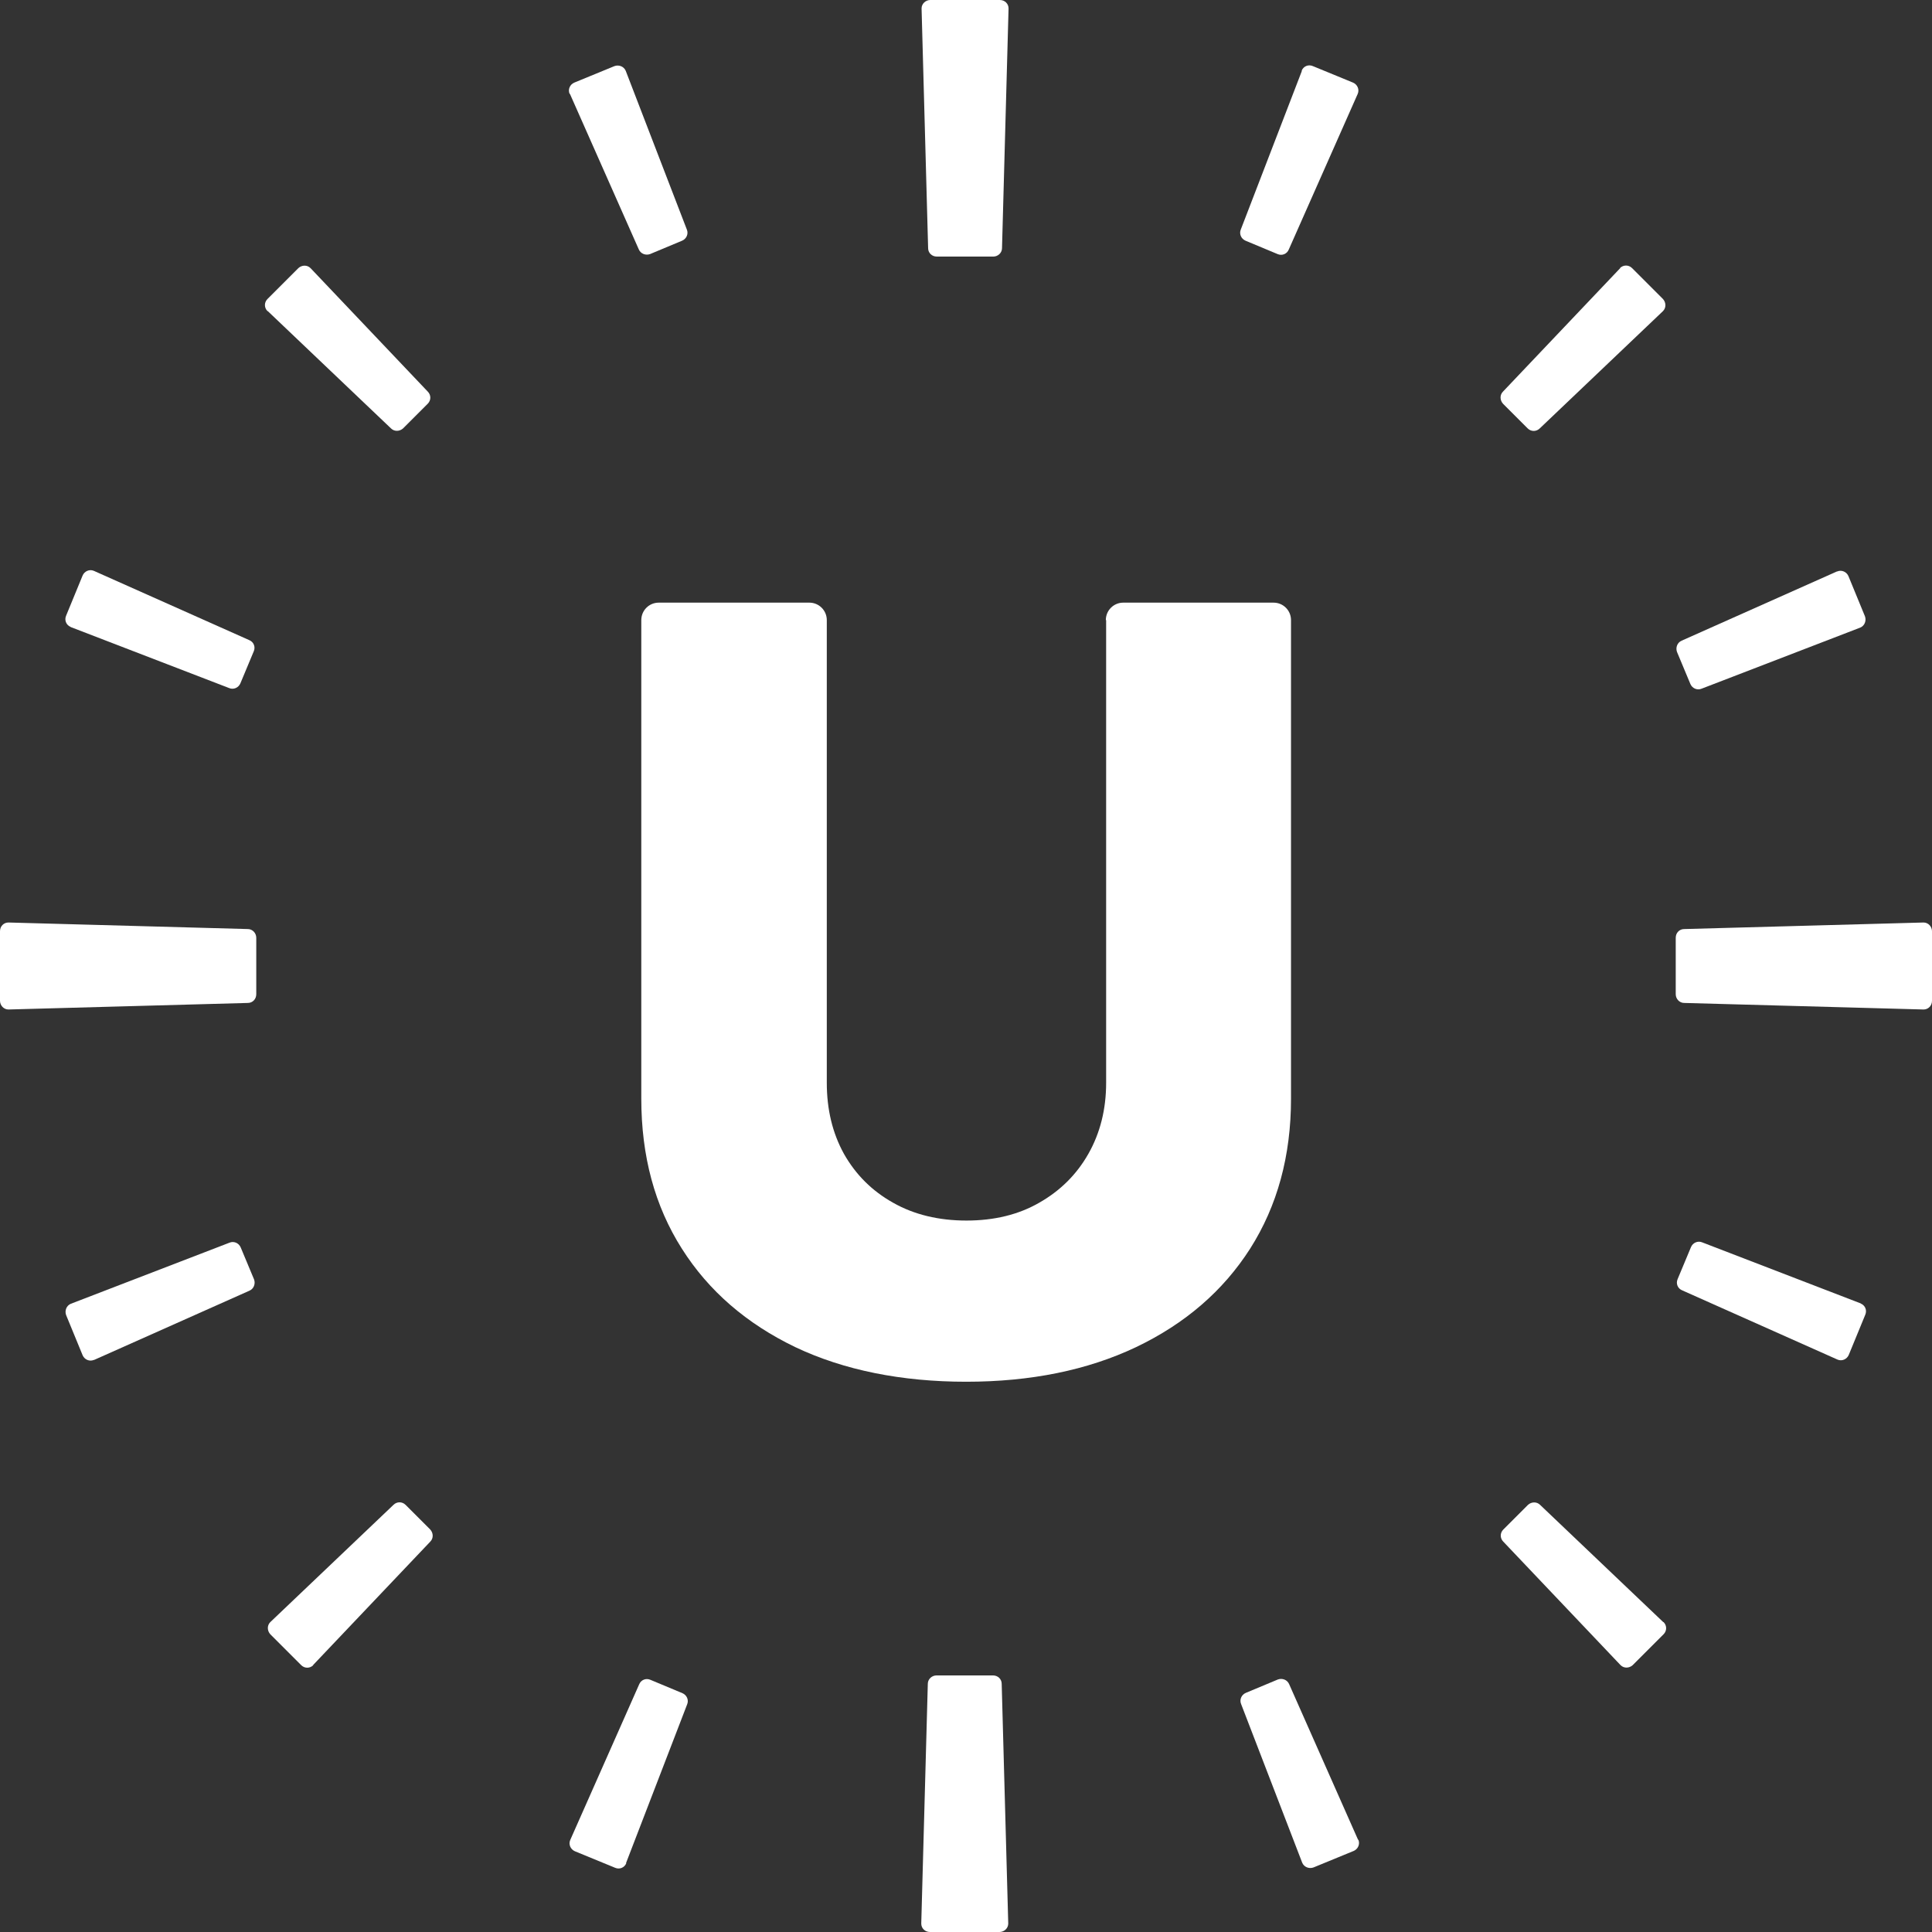 <?xml version="1.0" encoding="UTF-8"?>
<svg id="Ebene_1" xmlns="http://www.w3.org/2000/svg" version="1.1" viewBox="0 0 61.97 61.97">
  <rect x="0" y="0" width="61.97" height="61.97" fill="#333333" stroke="none"/>
  <!-- Generator: Adobe Illustrator 29.5.1, SVG Export Plug-In . SVG Version: 2.1.0 Build 141)  -->
  <path d="M35.47,19.89c0-.31.25-.56.56-.56h4.82c.31,0,.56.25.56.56v15.35c0,1.84-.44,3.44-1.31,4.81-.87,1.36-2.09,2.41-3.66,3.16-1.56.74-3.38,1.11-5.45,1.11s-3.92-.37-5.48-1.11c-1.56-.75-2.78-1.8-3.64-3.16-.87-1.37-1.3-2.97-1.3-4.81v-15.35c0-.31.25-.56.56-.56h4.83c.31,0,.56.25.56.56v14.84c0,.85.18,1.61.55,2.28.38.67.9,1.19,1.58,1.57.67.38,1.46.57,2.35.57s1.67-.19,2.33-.57c.67-.38,1.2-.9,1.58-1.57.38-.67.57-1.43.57-2.28v-14.84Z" fill="#fff"/>
  <path d="M61.7,29.59l-7.68.21c-.15,0-.27.12-.27.28v1.81c0,.15.12.28.27.28l7.68.21c.15,0,.27-.12.27-.28v-2.23c0-.15-.12-.28-.27-.28Z" fill="#fff"/>
  <path d="M29.56.27l.21,7.69c0,.15.12.27.28.27h1.81c.15,0,.28-.12.28-.27l.21-7.69c0-.15-.12-.27-.28-.27h-2.23c-.15,0-.28.12-.28.27Z" fill="#fff"/>
  <path d="M.27,32.38l7.68-.21c.15,0,.27-.12.27-.28v-1.81c0-.15-.12-.28-.27-.28l-7.68-.21c-.15,0-.27.12-.27.28v2.23c0,.15.12.28.27.28Z" fill="#fff"/>
  <path d="M32.34,61.7l-.21-7.69c0-.15-.12-.27-.28-.27h-1.81c-.15,0-.28.12-.28.27l-.21,7.69c0,.15.12.27.28.27h2.23c.15,0,.28-.12.28-.27Z" fill="#fff"/>
  <path d="M58.92,18.33l-4.98,2.22c-.14.06-.2.22-.15.36l.43,1.03c.06.14.22.21.36.15l5.09-1.96c.14-.06.2-.22.15-.36l-.53-1.29c-.06-.14-.22-.21-.36-.15Z" fill="#fff"/>
  <path d="M51.97,8.6l-3.76,3.96c-.11.11-.1.28,0,.39l.79.79c.11.11.28.11.39,0l3.95-3.76c.11-.11.1-.28,0-.39l-.99-.99c-.11-.11-.28-.11-.39,0Z" fill="#fff"/>
  <path d="M41.76,2.27l-1.96,5.09c-.06.14.01.3.15.36l1.03.43c.14.06.3,0,.36-.15l2.21-4.99c.06-.14-.01-.3-.15-.36l-1.29-.53c-.14-.06-.3,0-.36.15Z" fill="#fff"/>
  <path d="M18.28,3.01l2.21,4.99c.06.14.22.2.36.15l1.03-.43c.14-.06.21-.22.15-.36l-1.96-5.09c-.06-.14-.22-.2-.36-.15l-1.29.53c-.14.06-.21.22-.15.36Z" fill="#fff"/>
  <path d="M8.59,9.98l3.95,3.76c.11.11.28.1.39,0l.79-.79c.11-.11.11-.28,0-.39l-3.76-3.96c-.11-.11-.28-.1-.39,0l-.99.99c-.11.11-.11.28,0,.39Z" fill="#fff"/>
  <path d="M2.26,20.11l5.09,1.96c.14.06.3-.01.36-.15l.43-1.03c.06-.14,0-.3-.15-.36l-4.98-2.22c-.14-.06-.3.01-.36.15l-.53,1.29c-.06.14,0,.3.15.36Z" fill="#fff"/>
  <path d="M3.02,43.62l4.98-2.22c.14-.06.2-.22.15-.36l-.43-1.03c-.06-.14-.22-.21-.36-.15l-5.09,1.96c-.14.06-.2.22-.15.36l.53,1.29c.06.14.22.21.36.15Z" fill="#fff"/>
  <path d="M10.04,53.41l3.76-3.96c.11-.11.1-.28,0-.39l-.79-.79c-.11-.11-.28-.11-.39,0l-3.95,3.76c-.11.11-.1.28,0,.39l.99.99c.11.11.28.11.39,0Z" fill="#fff"/>
  <path d="M20.08,59.76l1.96-5.09c.06-.14-.01-.3-.15-.36l-1.03-.43c-.14-.06-.3,0-.36.15l-2.21,4.99c-.06.14.01.3.15.36l1.29.53c.14.06.3,0,.36-.15Z" fill="#fff"/>
  <path d="M43.56,59.01l-2.21-4.99c-.06-.14-.22-.2-.36-.15l-1.03.43c-.14.06-.21.22-.15.36l1.96,5.09c.06.14.22.2.36.15l1.29-.53c.14-.06.21-.22.15-.36Z" fill="#fff"/>
  <path d="M53.35,52.03l-3.95-3.76c-.11-.11-.28-.1-.39,0l-.79.79c-.11.11-.11.28,0,.39l3.76,3.96c.11.11.28.1.39,0l.99-.99c.11-.11.11-.28,0-.39Z" fill="#fff"/>
  <path d="M59.69,41.81l-5.09-1.96c-.14-.06-.3.01-.36.15l-.43,1.03c-.06.14,0,.3.15.36l4.98,2.22c.14.06.3-.01.36-.15l.53-1.29c.06-.14,0-.3-.15-.36Z" fill="#fff"/>
</svg>
